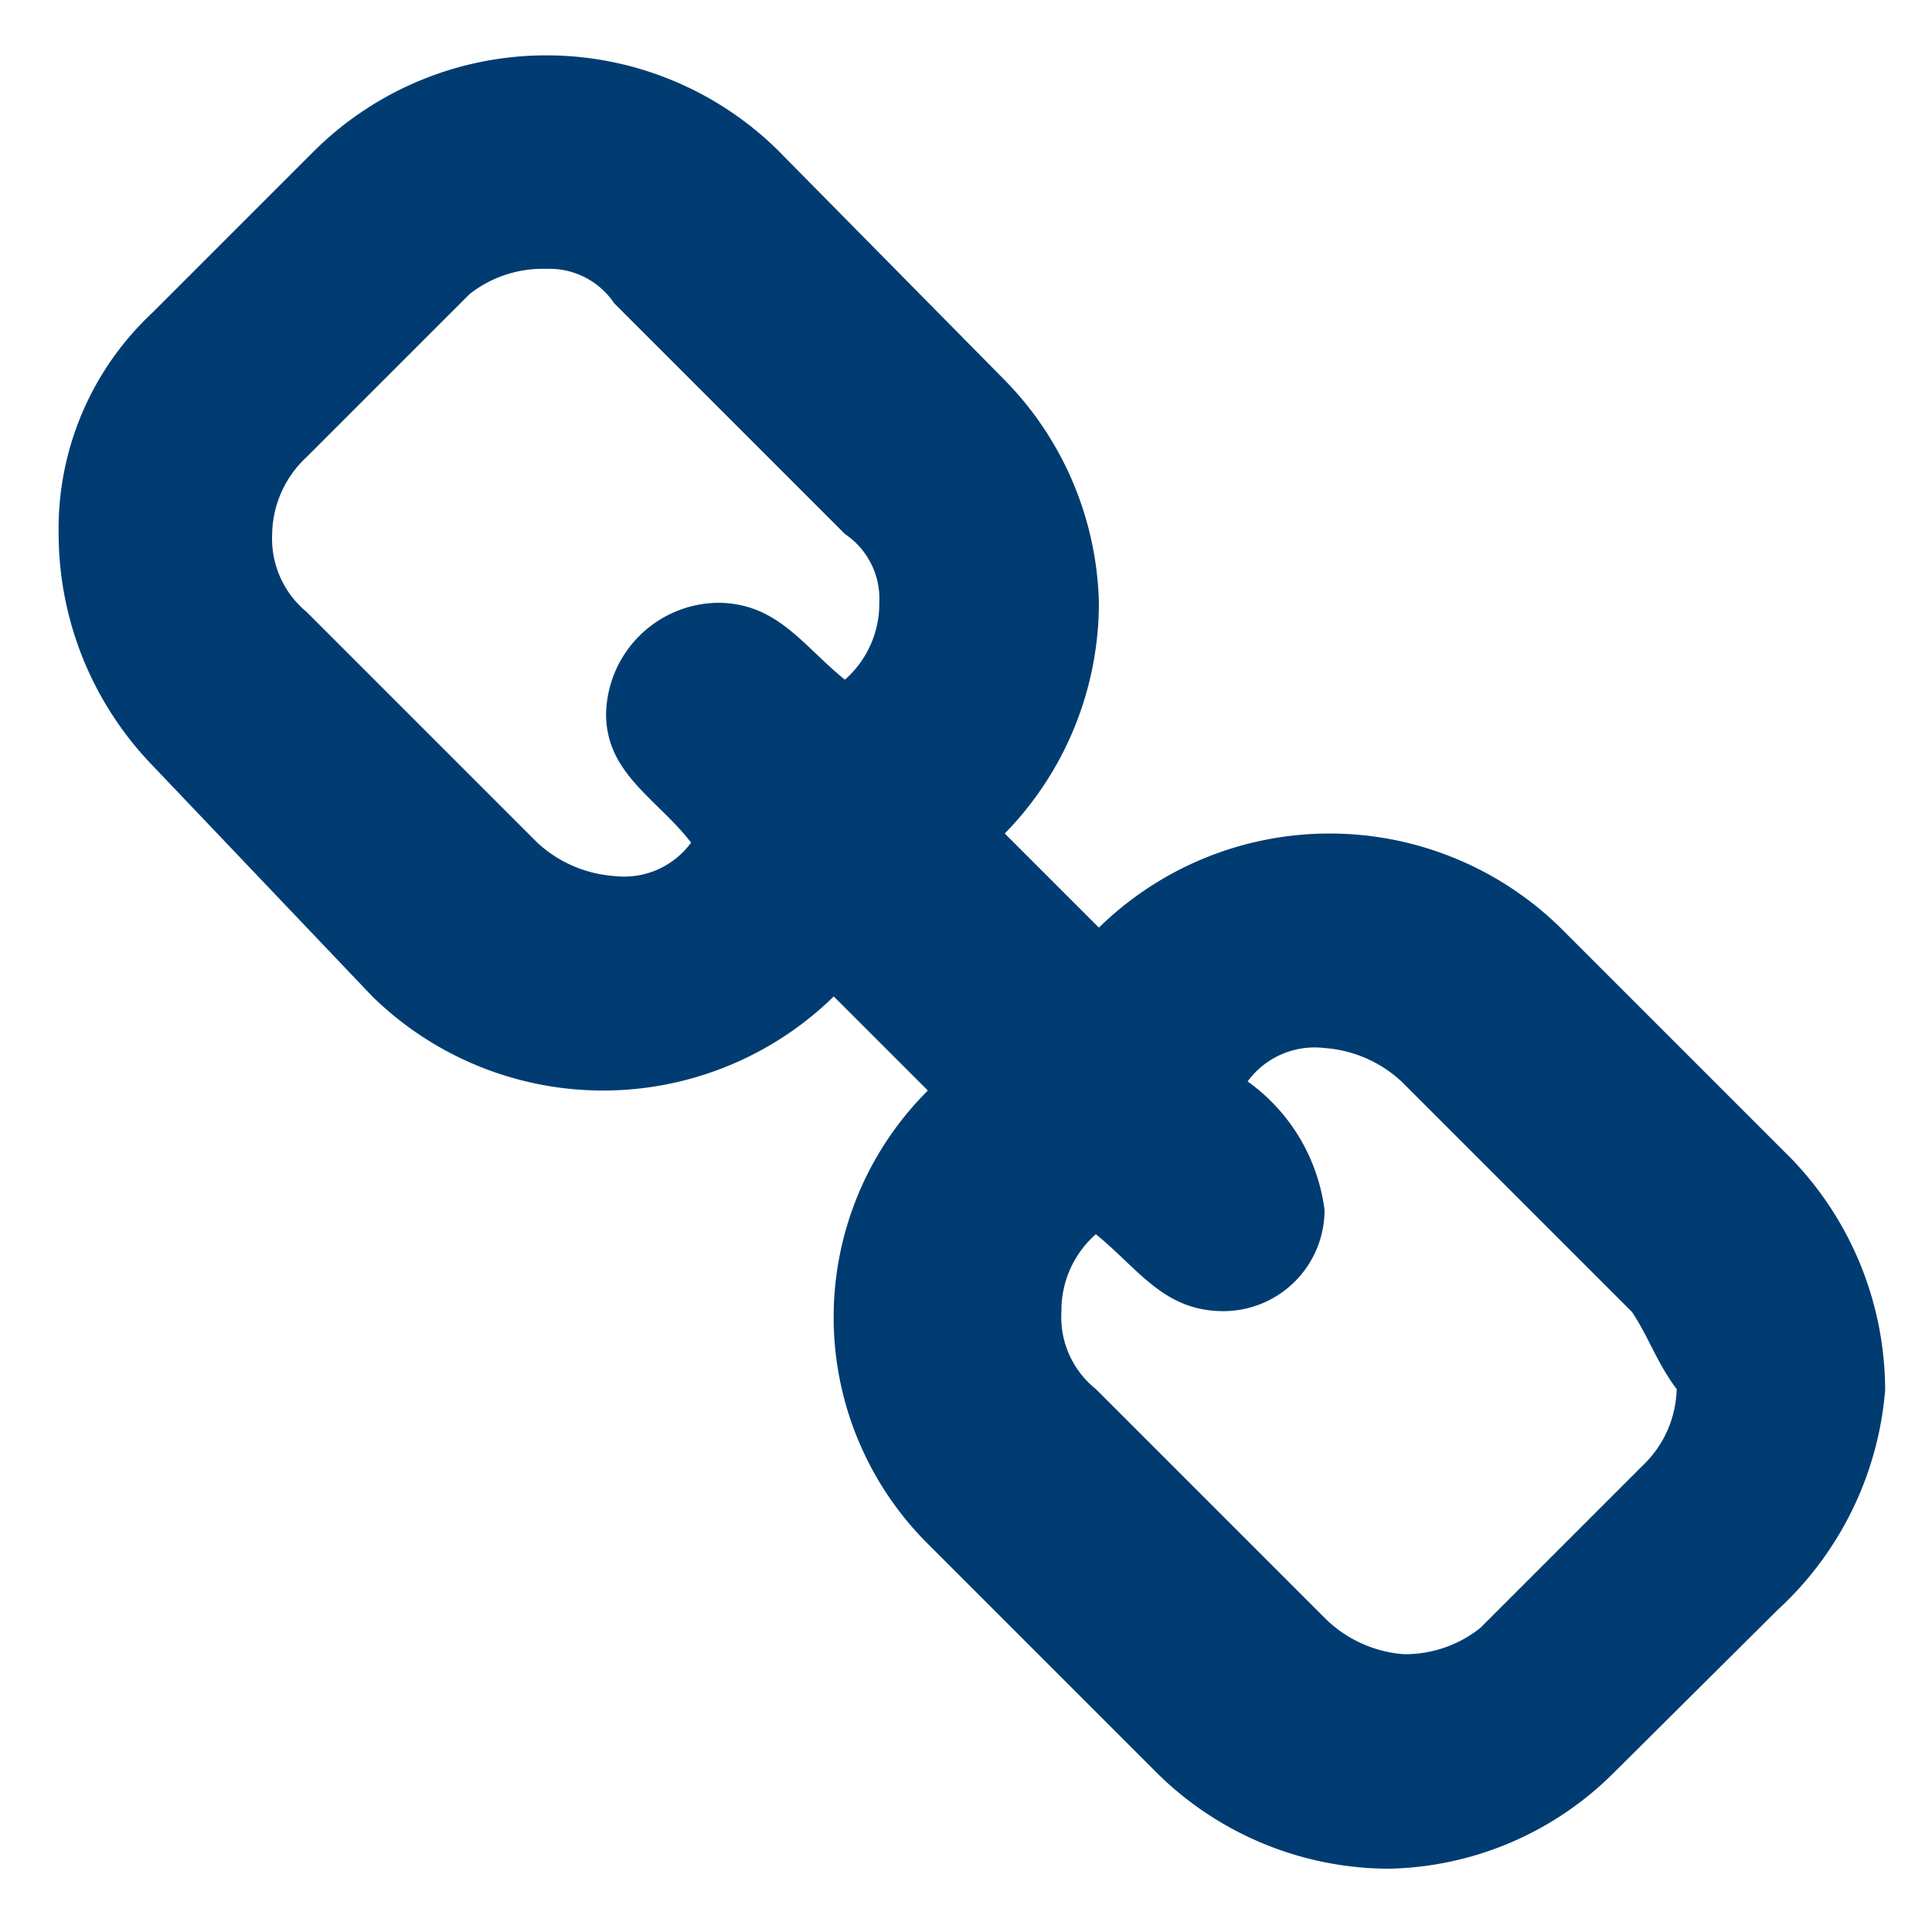 <svg xmlns="http://www.w3.org/2000/svg" viewBox="0 0 85 85"><g style="isolation:isolate"><path d="M18.64 17 17 18.63a3.23 3.23 0 0 1-2.2.93 3.27 3.27 0 0 1-2.28-.93l-2.28-2.28a3.16 3.16 0 0 1 0-4.48l-.93-.93a3.26 3.26 0 0 1-4.56 0L2.58 8.66a3.3 3.3 0 0 1-.93-2.29 2.92 2.92 0 0 1 .93-2.19l1.61-1.61a3.26 3.26 0 0 1 4.56 0L11 4.85a3.25 3.25 0 0 1 .93 2.2A3.26 3.26 0 0 1 11 9.33l.93.93a3.26 3.26 0 0 1 4.56 0l2.28 2.28a3.3 3.3 0 0 1 .93 2.29A3.31 3.31 0 0 1 18.64 17ZM9.42 6.37 7.14 4.09a.77.77 0 0 0-.67-.34 1.17 1.17 0 0 0-.76.25L4.1 5.61a1.06 1.06 0 0 0-.34.76.94.94 0 0 0 .34.77l2.28 2.28a1.25 1.25 0 0 0 .76.33.82.82 0 0 0 .76-.33c-.33-.43-.84-.68-.84-1.27a1.12 1.12 0 0 1 1.1-1.1c.59 0 .84.42 1.26.76a1 1 0 0 0 .34-.76.77.77 0 0 0-.34-.68Zm7.78 7.69-2.28-2.28a1.25 1.25 0 0 0-.76-.33.82.82 0 0 0-.76.33 1.85 1.85 0 0 1 .76 1.27 1 1 0 0 1-1 1c-.59 0-.84-.42-1.26-.76a1 1 0 0 0-.34.76.91.91 0 0 0 .34.77l2.28 2.28a1.24 1.24 0 0 0 .76.34 1.19 1.19 0 0 0 .76-.26l1.6-1.6a1.08 1.08 0 0 0 .34-.76c-.19-.25-.27-.5-.44-.76z" style="fill:#003c71" transform="translate(-4.766 -4.866) scale(4.452)"/></g></svg>